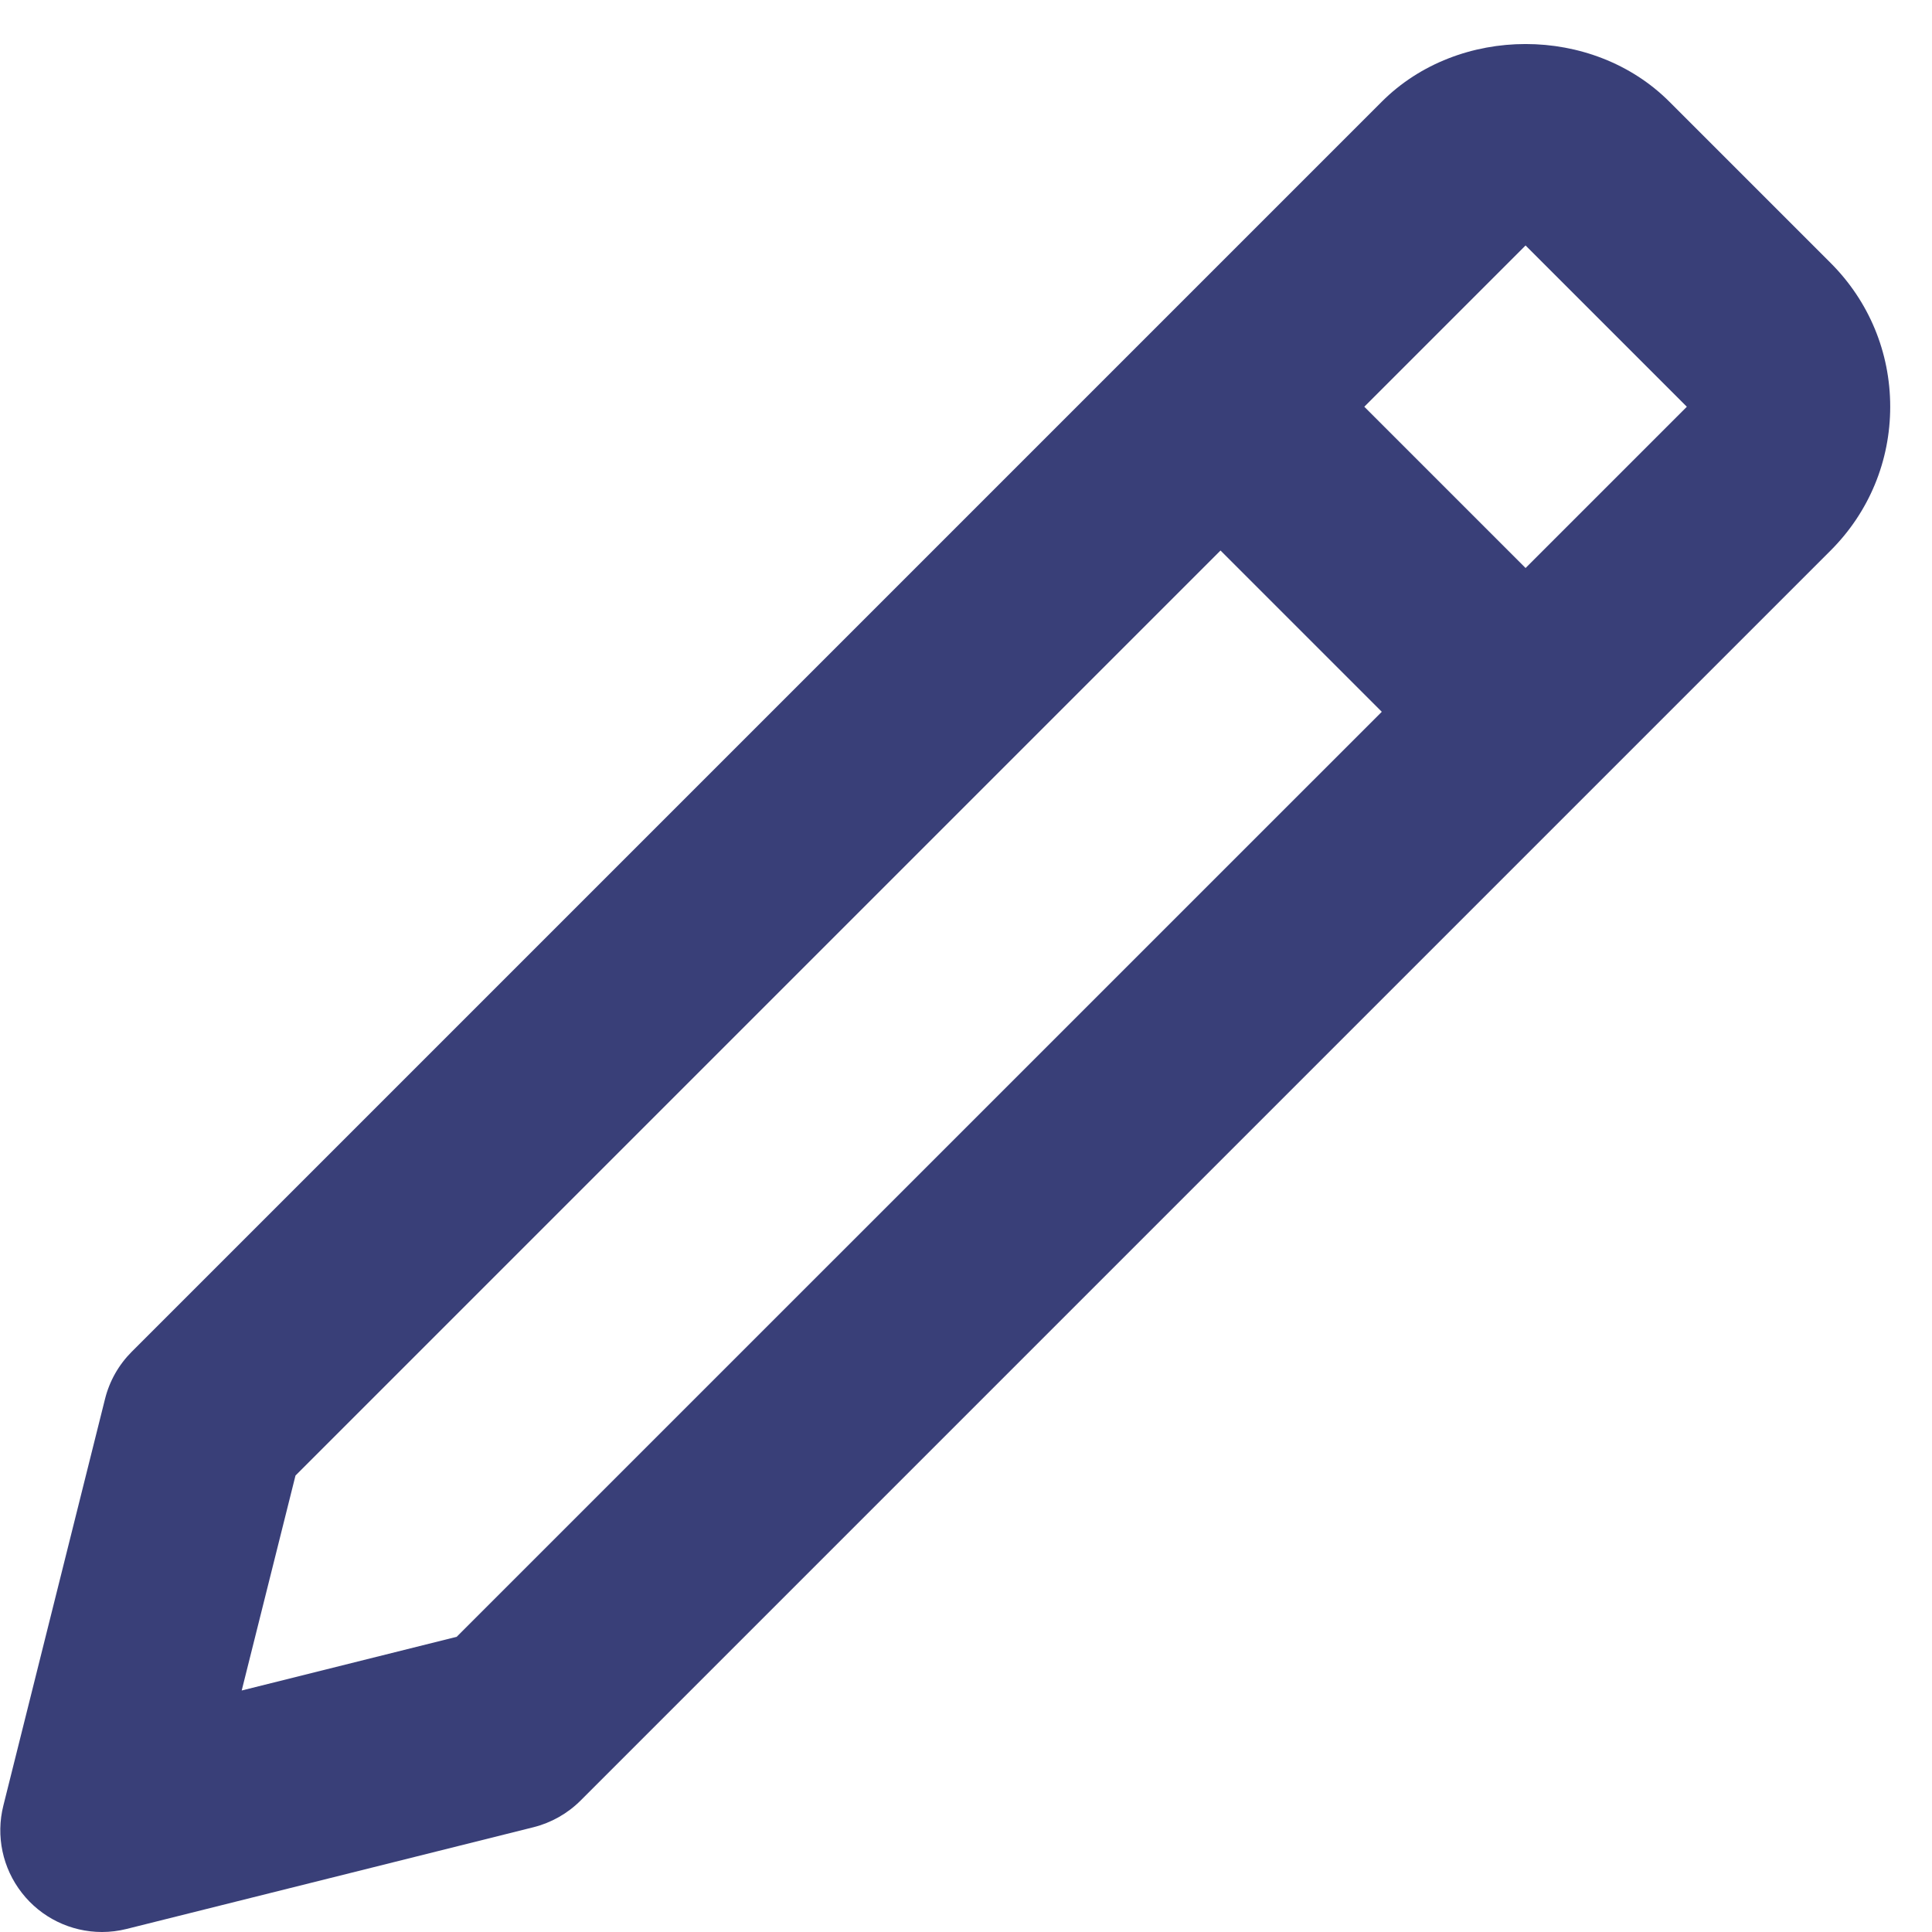 <svg width="19" height="19" viewBox="0 0 19 19" fill="none" xmlns="http://www.w3.org/2000/svg">
<path fill-rule="evenodd" clip-rule="evenodd" d="M1.003 19C1.084 19 1.165 18.99 1.245 18.97L5.245 17.97C5.421 17.926 5.582 17.835 5.71 17.707L18.003 5.414C18.381 5.036 18.589 4.534 18.589 4C18.589 3.466 18.381 2.964 18.003 2.586L16.417 1C15.661 0.244 14.345 0.244 13.589 1L1.296 13.293C1.168 13.421 1.077 13.581 1.033 13.757L0.033 17.757C-0.042 18.056 0.025 18.372 0.215 18.615C0.404 18.858 0.695 19 1.003 19ZM15.003 2.414L16.589 4L15.003 5.586L13.417 4L15.003 2.414ZM12.003 5.414L2.906 14.511L2.377 16.625L4.491 16.097L13.589 7L12.003 5.414Z" fill="#393F78"/>
</svg>
